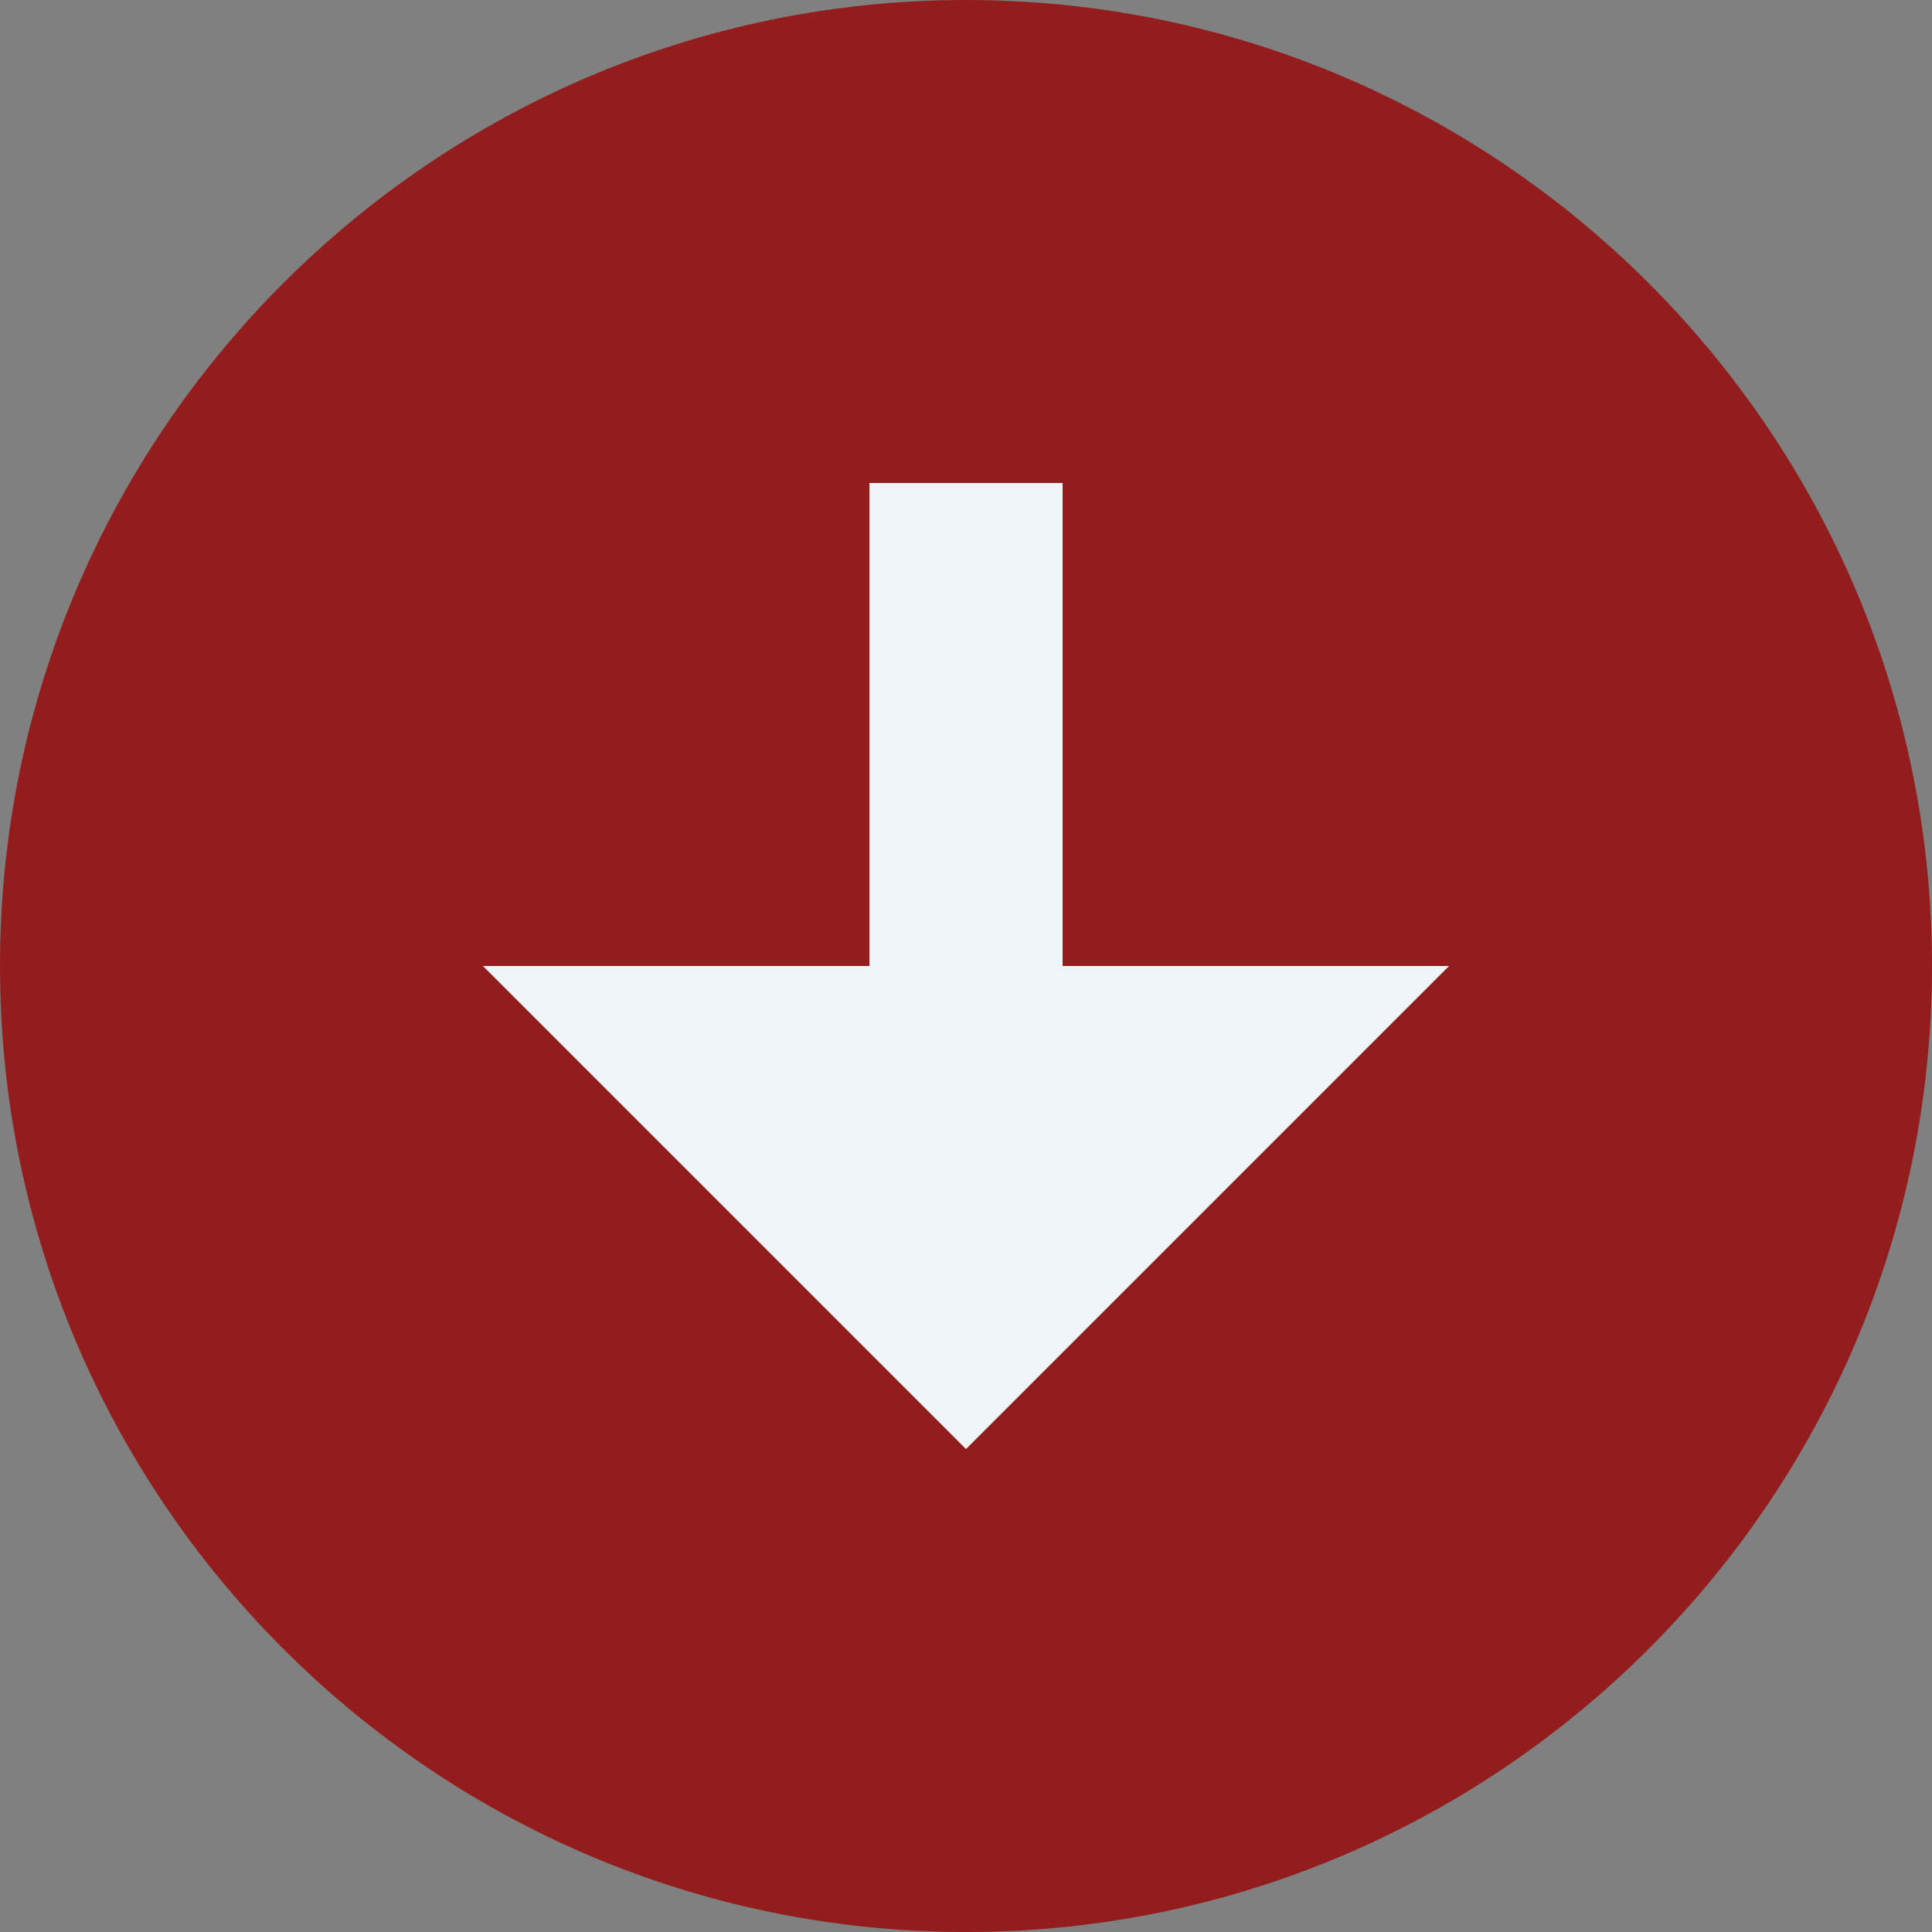 <?xml version="1.0" encoding="utf-8"?>
<!-- Generator: Adobe Illustrator 27.2.0, SVG Export Plug-In . SVG Version: 6.00 Build 0)  -->
<svg version="1.1" id="Layer_1" xmlns="http://www.w3.org/2000/svg" xmlns:xlink="http://www.w3.org/1999/xlink" x="0px" y="0px"
	 viewBox="0 0 800 800" style="enable-background:new 0 0 800 800;" xml:space="preserve">
<rect x="0" y="0" width="800" height="800" fill="#808080" stroke="none"/>
<style type="text/css">
	.st0{fill:#931D1D;}
	.st1{fill:#EFF5F8;}
</style>
<g id="SVGRepo_bgCarrier">
</g>
<g id="SVGRepo_tracerCarrier">
</g>
<g id="SVGRepo_iconCarrier">
	<path class="st0" d="M400,0C179.4,0,0,179.4,0,400s179.4,400,400,400s400-179.4,400-400S620.6,0,400,0z M400,600L200,400h160V200
		h80v200h160L400,600z"/>
	<polygon class="st1" points="600,400 400,600 200,400 360,400 360,200 440,200 440,400 	"/>
</g>
</svg>
